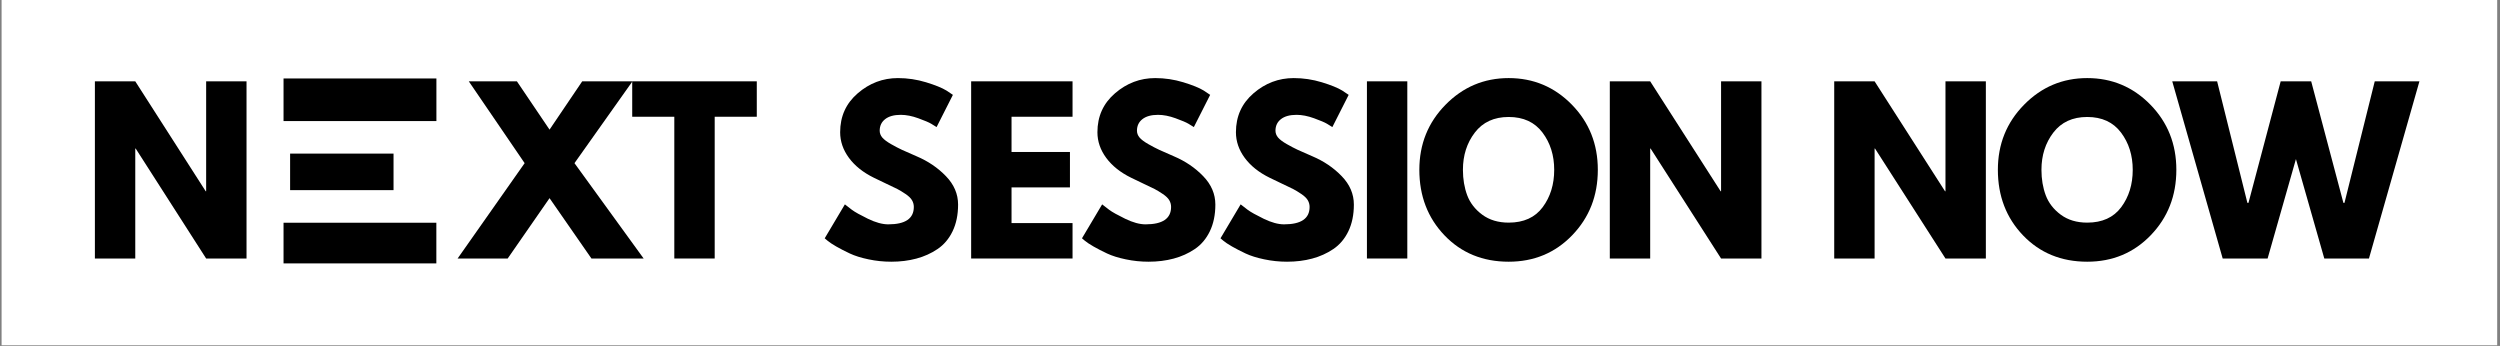 <svg xmlns="http://www.w3.org/2000/svg" xmlns:xlink="http://www.w3.org/1999/xlink" width="1366" zoomAndPan="magnify" viewBox="0 0 1024.5 141.75" height="189" preserveAspectRatio="xMidYMid meet" version="1.0"><rect x="0" y="0" width="1024.5" height="141.75" fill="#808080" stroke="none"/><defs><g/><clipPath id="b966fc0c66"><path d="M 0.652 0 L 1023.348 0 L 1023.348 141.5 L 0.652 141.5 Z M 0.652 0 " clip-rule="nonzero"/></clipPath><clipPath id="519b6dcef4"><path d="M 84.195 5.145 L 146.84 5.145 L 146.84 22.617 L 84.195 22.617 Z M 84.195 5.145 " clip-rule="nonzero"/></clipPath><clipPath id="00ba2696f5"><path d="M 0.195 0.145 L 62.84 0.145 L 62.84 17.617 L 0.195 17.617 Z M 0.195 0.145 " clip-rule="nonzero"/></clipPath><clipPath id="378aa7f1a4"><rect x="0" width="63" y="0" height="18"/></clipPath><clipPath id="0b23beba2a"><path d="M 86.887 35.957 L 129.273 35.957 L 129.273 50.926 L 86.887 50.926 Z M 86.887 35.957 " clip-rule="nonzero"/></clipPath><clipPath id="bea02a7d2b"><path d="M 0.887 0.957 L 43.273 0.957 L 43.273 15.926 L 0.887 15.926 Z M 0.887 0.957 " clip-rule="nonzero"/></clipPath><clipPath id="aea6753cd3"><rect x="0" width="44" y="0" height="16"/></clipPath><clipPath id="d11e4742d2"><path d="M 84.195 64.266 L 146.84 64.266 L 146.84 80.945 L 84.195 80.945 Z M 84.195 64.266 " clip-rule="nonzero"/></clipPath><clipPath id="b5f29377b7"><path d="M 0.195 0.266 L 62.84 0.266 L 62.84 16.945 L 0.195 16.945 Z M 0.195 0.266 " clip-rule="nonzero"/></clipPath><clipPath id="4572197d8d"><rect x="0" width="63" y="0" height="17"/></clipPath><clipPath id="40d27654a5"><path d="M 0.996 0.551 L 280 0.551 L 280 110.996 L 0.996 110.996 Z M 0.996 0.551 " clip-rule="nonzero"/></clipPath><clipPath id="c4c3292200"><rect x="0" width="280" y="0" height="111"/></clipPath><clipPath id="51dbfaf8f8"><path d="M 303 0.551 L 961.699 0.551 L 961.699 110.996 L 303 110.996 Z M 303 0.551 " clip-rule="nonzero"/></clipPath><clipPath id="aea82b88e4"><rect x="0" width="659" y="0" height="111"/></clipPath><clipPath id="a9a4ff7c93"><rect x="0" width="962" y="0" height="111"/></clipPath></defs><g clip-path="url(#b966fc0c66)"><path fill="#ffffff" d="M 0.652 0 L 1023.348 0 L 1023.348 141.5 L 0.652 141.5 Z M 0.652 0 " fill-opacity="1" fill-rule="nonzero"/></g><g transform="matrix(1, 0, 0, 1, 32, 27)"><g clip-path="url(#a9a4ff7c93)"><g clip-path="url(#519b6dcef4)"><g transform="matrix(1, 0, 0, 1, 84, 5)"><g clip-path="url(#378aa7f1a4)"><g clip-path="url(#00ba2696f5)"><path fill="#000000" d="M 0.195 0.145 L 62.863 0.145 L 62.863 17.617 L 0.195 17.617 Z M 0.195 0.145 " fill-opacity="1" fill-rule="nonzero"/></g></g></g></g><g clip-path="url(#0b23beba2a)"><g transform="matrix(1, 0, 0, 1, 86, 35)"><g clip-path="url(#aea6753cd3)"><g clip-path="url(#bea02a7d2b)"><path fill="#000000" d="M 0.887 0.957 L 43.27 0.957 L 43.27 15.926 L 0.887 15.926 Z M 0.887 0.957 " fill-opacity="1" fill-rule="nonzero"/></g></g></g></g><g clip-path="url(#d11e4742d2)"><g transform="matrix(1, 0, 0, 1, 84, 64)"><g clip-path="url(#4572197d8d)"><g clip-path="url(#b5f29377b7)"><path fill="#000000" d="M 0.195 0.266 L 62.816 0.266 L 62.816 16.945 L 0.195 16.945 Z M 0.195 0.266 " fill-opacity="1" fill-rule="nonzero"/></g></g></g></g><g clip-path="url(#40d27654a5)"><g transform="matrix(1, 0, 0, 1, 0, 0)"><g clip-path="url(#c4c3292200)"><g fill="#000000" fill-opacity="1"><g transform="translate(1.605, 78.937)"><g><path d="M 21.828 -45.062 L 21.828 0 L 5.281 0 L 5.281 -72.609 L 21.828 -72.609 L 50.703 -27.547 L 50.875 -27.547 L 50.875 -72.609 L 67.422 -72.609 L 67.422 0 L 50.875 0 L 22 -45.062 Z M 21.828 -45.062 "/></g></g></g><g fill="#000000" fill-opacity="1"><g transform="translate(71.931, 78.937)"><g/></g></g><g fill="#000000" fill-opacity="1"><g transform="translate(93.58, 78.937)"><g/></g></g><g fill="#000000" fill-opacity="1"><g transform="translate(115.228, 78.937)"><g/></g></g><g fill="#000000" fill-opacity="1"><g transform="translate(136.877, 78.937)"><g/></g></g><g fill="#000000" fill-opacity="1"><g transform="translate(158.53, 78.937)"><g><path d="M 73.234 0 L 51.844 0 L 34.672 -24.734 L 17.516 0 L -3 0 L 24.469 -39.078 L 1.578 -72.609 L 21.297 -72.609 L 34.672 -52.812 L 48.062 -72.609 L 68.656 -72.609 L 44.891 -39.078 Z M 73.234 0 "/></g></g></g><g fill="#000000" fill-opacity="1"><g transform="translate(226.38, 78.937)"><g><path d="M 0.703 -58.094 L 0.703 -72.609 L 51.75 -72.609 L 51.75 -58.094 L 34.5 -58.094 L 34.5 0 L 17.953 0 L 17.953 -58.094 Z M 0.703 -58.094 "/></g></g></g></g></g></g><g clip-path="url(#51dbfaf8f8)"><g transform="matrix(1, 0, 0, 1, 303, 0)"><g clip-path="url(#aea82b88e4)"><g fill="#000000" fill-opacity="1"><g transform="translate(0.936, 78.937)"><g><path d="M 32.031 -73.938 C 35.969 -73.938 39.812 -73.363 43.562 -72.219 C 47.32 -71.07 50.109 -69.941 51.922 -68.828 L 54.562 -67.062 L 47.875 -53.859 C 47.352 -54.211 46.617 -54.664 45.672 -55.219 C 44.734 -55.781 42.973 -56.531 40.391 -57.469 C 37.816 -58.406 35.414 -58.875 33.188 -58.875 C 30.426 -58.875 28.297 -58.285 26.797 -57.109 C 25.305 -55.941 24.562 -54.363 24.562 -52.375 C 24.562 -51.375 24.91 -50.445 25.609 -49.594 C 26.316 -48.75 27.52 -47.844 29.219 -46.875 C 30.926 -45.906 32.422 -45.125 33.703 -44.531 C 34.992 -43.945 36.988 -43.066 39.688 -41.891 C 44.383 -39.898 48.391 -37.188 51.703 -33.75 C 55.023 -30.32 56.688 -26.438 56.688 -22.094 C 56.688 -17.926 55.938 -14.285 54.438 -11.172 C 52.938 -8.066 50.879 -5.633 48.266 -3.875 C 45.66 -2.113 42.773 -0.812 39.609 0.031 C 36.441 0.883 33.008 1.312 29.312 1.312 C 26.145 1.312 23.035 0.988 19.984 0.344 C 16.93 -0.289 14.375 -1.094 12.312 -2.062 C 10.258 -3.031 8.41 -3.984 6.766 -4.922 C 5.129 -5.867 3.93 -6.664 3.172 -7.312 L 2.031 -8.281 L 10.297 -22.188 C 11.004 -21.594 11.973 -20.844 13.203 -19.938 C 14.43 -19.031 16.613 -17.812 19.75 -16.281 C 22.895 -14.758 25.672 -14 28.078 -14 C 35.055 -14 38.547 -16.375 38.547 -21.125 C 38.547 -22.125 38.297 -23.047 37.797 -23.891 C 37.297 -24.742 36.414 -25.594 35.156 -26.438 C 33.895 -27.289 32.781 -27.969 31.812 -28.469 C 30.844 -28.969 29.258 -29.727 27.062 -30.75 C 24.863 -31.781 23.238 -32.562 22.188 -33.094 C 17.781 -35.258 14.375 -37.973 11.969 -41.234 C 9.562 -44.492 8.359 -48 8.359 -51.75 C 8.359 -58.258 10.766 -63.582 15.578 -67.719 C 20.391 -71.863 25.875 -73.938 32.031 -73.938 Z M 32.031 -73.938 "/></g></g></g><g fill="#000000" fill-opacity="1"><g transform="translate(57.698, 78.937)"><g><path d="M 46.828 -72.609 L 46.828 -58.094 L 21.828 -58.094 L 21.828 -43.656 L 45.766 -43.656 L 45.766 -29.141 L 21.828 -29.141 L 21.828 -14.516 L 46.828 -14.516 L 46.828 0 L 5.281 0 L 5.281 -72.609 Z M 46.828 -72.609 "/></g></g></g><g fill="#000000" fill-opacity="1"><g transform="translate(106.364, 78.937)"><g><path d="M 32.031 -73.938 C 35.969 -73.938 39.812 -73.363 43.562 -72.219 C 47.32 -71.07 50.109 -69.941 51.922 -68.828 L 54.562 -67.062 L 47.875 -53.859 C 47.352 -54.211 46.617 -54.664 45.672 -55.219 C 44.734 -55.781 42.973 -56.531 40.391 -57.469 C 37.816 -58.406 35.414 -58.875 33.188 -58.875 C 30.426 -58.875 28.297 -58.285 26.797 -57.109 C 25.305 -55.941 24.562 -54.363 24.562 -52.375 C 24.562 -51.375 24.91 -50.445 25.609 -49.594 C 26.316 -48.75 27.52 -47.844 29.219 -46.875 C 30.926 -45.906 32.422 -45.125 33.703 -44.531 C 34.992 -43.945 36.988 -43.066 39.688 -41.891 C 44.383 -39.898 48.391 -37.188 51.703 -33.75 C 55.023 -30.32 56.688 -26.438 56.688 -22.094 C 56.688 -17.926 55.938 -14.285 54.438 -11.172 C 52.938 -8.066 50.879 -5.633 48.266 -3.875 C 45.66 -2.113 42.773 -0.812 39.609 0.031 C 36.441 0.883 33.008 1.312 29.312 1.312 C 26.145 1.312 23.035 0.988 19.984 0.344 C 16.93 -0.289 14.375 -1.094 12.312 -2.062 C 10.258 -3.031 8.41 -3.984 6.766 -4.922 C 5.129 -5.867 3.93 -6.664 3.172 -7.312 L 2.031 -8.281 L 10.297 -22.188 C 11.004 -21.594 11.973 -20.844 13.203 -19.938 C 14.43 -19.031 16.613 -17.812 19.75 -16.281 C 22.895 -14.758 25.672 -14 28.078 -14 C 35.055 -14 38.547 -16.375 38.547 -21.125 C 38.547 -22.125 38.297 -23.047 37.797 -23.891 C 37.297 -24.742 36.414 -25.594 35.156 -26.438 C 33.895 -27.289 32.781 -27.969 31.812 -28.469 C 30.844 -28.969 29.258 -29.727 27.062 -30.75 C 24.863 -31.781 23.238 -32.562 22.188 -33.094 C 17.781 -35.258 14.375 -37.973 11.969 -41.234 C 9.562 -44.492 8.359 -48 8.359 -51.75 C 8.359 -58.258 10.766 -63.582 15.578 -67.719 C 20.391 -71.863 25.875 -73.938 32.031 -73.938 Z M 32.031 -73.938 "/></g></g></g><g fill="#000000" fill-opacity="1"><g transform="translate(163.126, 78.937)"><g><path d="M 32.031 -73.938 C 35.969 -73.938 39.812 -73.363 43.562 -72.219 C 47.32 -71.07 50.109 -69.941 51.922 -68.828 L 54.562 -67.062 L 47.875 -53.859 C 47.352 -54.211 46.617 -54.664 45.672 -55.219 C 44.734 -55.781 42.973 -56.531 40.391 -57.469 C 37.816 -58.406 35.414 -58.875 33.188 -58.875 C 30.426 -58.875 28.297 -58.285 26.797 -57.109 C 25.305 -55.941 24.562 -54.363 24.562 -52.375 C 24.562 -51.375 24.91 -50.445 25.609 -49.594 C 26.316 -48.75 27.52 -47.844 29.219 -46.875 C 30.926 -45.906 32.422 -45.125 33.703 -44.531 C 34.992 -43.945 36.988 -43.066 39.688 -41.891 C 44.383 -39.898 48.391 -37.188 51.703 -33.75 C 55.023 -30.32 56.688 -26.438 56.688 -22.094 C 56.688 -17.926 55.938 -14.285 54.438 -11.172 C 52.938 -8.066 50.879 -5.633 48.266 -3.875 C 45.66 -2.113 42.773 -0.812 39.609 0.031 C 36.441 0.883 33.008 1.312 29.312 1.312 C 26.145 1.312 23.035 0.988 19.984 0.344 C 16.93 -0.289 14.375 -1.094 12.312 -2.062 C 10.258 -3.031 8.41 -3.984 6.766 -4.922 C 5.129 -5.867 3.93 -6.664 3.172 -7.312 L 2.031 -8.281 L 10.297 -22.188 C 11.004 -21.594 11.973 -20.844 13.203 -19.938 C 14.43 -19.031 16.613 -17.812 19.75 -16.281 C 22.895 -14.758 25.672 -14 28.078 -14 C 35.055 -14 38.547 -16.375 38.547 -21.125 C 38.547 -22.125 38.297 -23.047 37.797 -23.891 C 37.297 -24.742 36.414 -25.594 35.156 -26.438 C 33.895 -27.289 32.781 -27.969 31.812 -28.469 C 30.844 -28.969 29.258 -29.727 27.062 -30.75 C 24.863 -31.781 23.238 -32.562 22.188 -33.094 C 17.781 -35.258 14.375 -37.973 11.969 -41.234 C 9.562 -44.492 8.359 -48 8.359 -51.75 C 8.359 -58.258 10.766 -63.582 15.578 -67.719 C 20.391 -71.863 25.875 -73.938 32.031 -73.938 Z M 32.031 -73.938 "/></g></g></g><g fill="#000000" fill-opacity="1"><g transform="translate(219.887, 78.937)"><g><path d="M 21.828 -72.609 L 21.828 0 L 5.281 0 L 5.281 -72.609 Z M 21.828 -72.609 "/></g></g></g><g fill="#000000" fill-opacity="1"><g transform="translate(244.616, 78.937)"><g><path d="M 2.031 -36.344 C 2.031 -46.852 5.609 -55.742 12.766 -63.016 C 19.922 -70.297 28.547 -73.938 38.641 -73.938 C 48.785 -73.938 57.41 -70.312 64.516 -63.062 C 71.617 -55.812 75.172 -46.906 75.172 -36.344 C 75.172 -25.727 71.676 -16.797 64.688 -9.547 C 57.707 -2.305 49.023 1.312 38.641 1.312 C 28.016 1.312 19.254 -2.281 12.359 -9.469 C 5.473 -16.656 2.031 -25.613 2.031 -36.344 Z M 19.891 -36.344 C 19.891 -32.531 20.473 -29.055 21.641 -25.922 C 22.816 -22.785 24.875 -20.129 27.812 -17.953 C 30.75 -15.785 34.359 -14.703 38.641 -14.703 C 44.797 -14.703 49.441 -16.812 52.578 -21.031 C 55.723 -25.258 57.297 -30.363 57.297 -36.344 C 57.297 -42.27 55.695 -47.359 52.5 -51.609 C 49.301 -55.867 44.68 -58 38.641 -58 C 32.648 -58 28.023 -55.867 24.766 -51.609 C 21.516 -47.359 19.891 -42.27 19.891 -36.344 Z M 19.891 -36.344 "/></g></g></g><g fill="#000000" fill-opacity="1"><g transform="translate(319.419, 78.937)"><g><path d="M 21.828 -45.062 L 21.828 0 L 5.281 0 L 5.281 -72.609 L 21.828 -72.609 L 50.703 -27.547 L 50.875 -27.547 L 50.875 -72.609 L 67.422 -72.609 L 67.422 0 L 50.875 0 L 22 -45.062 Z M 21.828 -45.062 "/></g></g></g><g fill="#000000" fill-opacity="1"><g transform="translate(389.733, 78.937)"><g/></g></g><g fill="#000000" fill-opacity="1"><g transform="translate(411.382, 78.937)"><g><path d="M 21.828 -45.062 L 21.828 0 L 5.281 0 L 5.281 -72.609 L 21.828 -72.609 L 50.703 -27.547 L 50.875 -27.547 L 50.875 -72.609 L 67.422 -72.609 L 67.422 0 L 50.875 0 L 22 -45.062 Z M 21.828 -45.062 "/></g></g></g><g fill="#000000" fill-opacity="1"><g transform="translate(481.696, 78.937)"><g><path d="M 2.031 -36.344 C 2.031 -46.852 5.609 -55.742 12.766 -63.016 C 19.922 -70.297 28.547 -73.938 38.641 -73.938 C 48.785 -73.938 57.41 -70.312 64.516 -63.062 C 71.617 -55.812 75.172 -46.906 75.172 -36.344 C 75.172 -25.727 71.676 -16.797 64.688 -9.547 C 57.707 -2.305 49.023 1.312 38.641 1.312 C 28.016 1.312 19.254 -2.281 12.359 -9.469 C 5.473 -16.656 2.031 -25.613 2.031 -36.344 Z M 19.891 -36.344 C 19.891 -32.531 20.473 -29.055 21.641 -25.922 C 22.816 -22.785 24.875 -20.129 27.812 -17.953 C 30.75 -15.785 34.359 -14.703 38.641 -14.703 C 44.797 -14.703 49.441 -16.812 52.578 -21.031 C 55.723 -25.258 57.297 -30.363 57.297 -36.344 C 57.297 -42.27 55.695 -47.359 52.5 -51.609 C 49.301 -55.867 44.68 -58 38.641 -58 C 32.648 -58 28.023 -55.867 24.766 -51.609 C 21.516 -47.359 19.891 -42.27 19.891 -36.344 Z M 19.891 -36.344 "/></g></g></g><g fill="#000000" fill-opacity="1"><g transform="translate(556.499, 78.937)"><g><path d="M 61 0 L 49.375 -40.75 L 37.766 0 L 19.359 0 L -1.312 -72.609 L 17.078 -72.609 L 29.484 -22.797 L 29.922 -22.797 L 43.125 -72.609 L 55.625 -72.609 L 68.828 -22.797 L 69.266 -22.797 L 81.672 -72.609 L 99.984 -72.609 L 79.297 0 Z M 61 0 "/></g></g></g></g></g></g></g></g></svg>